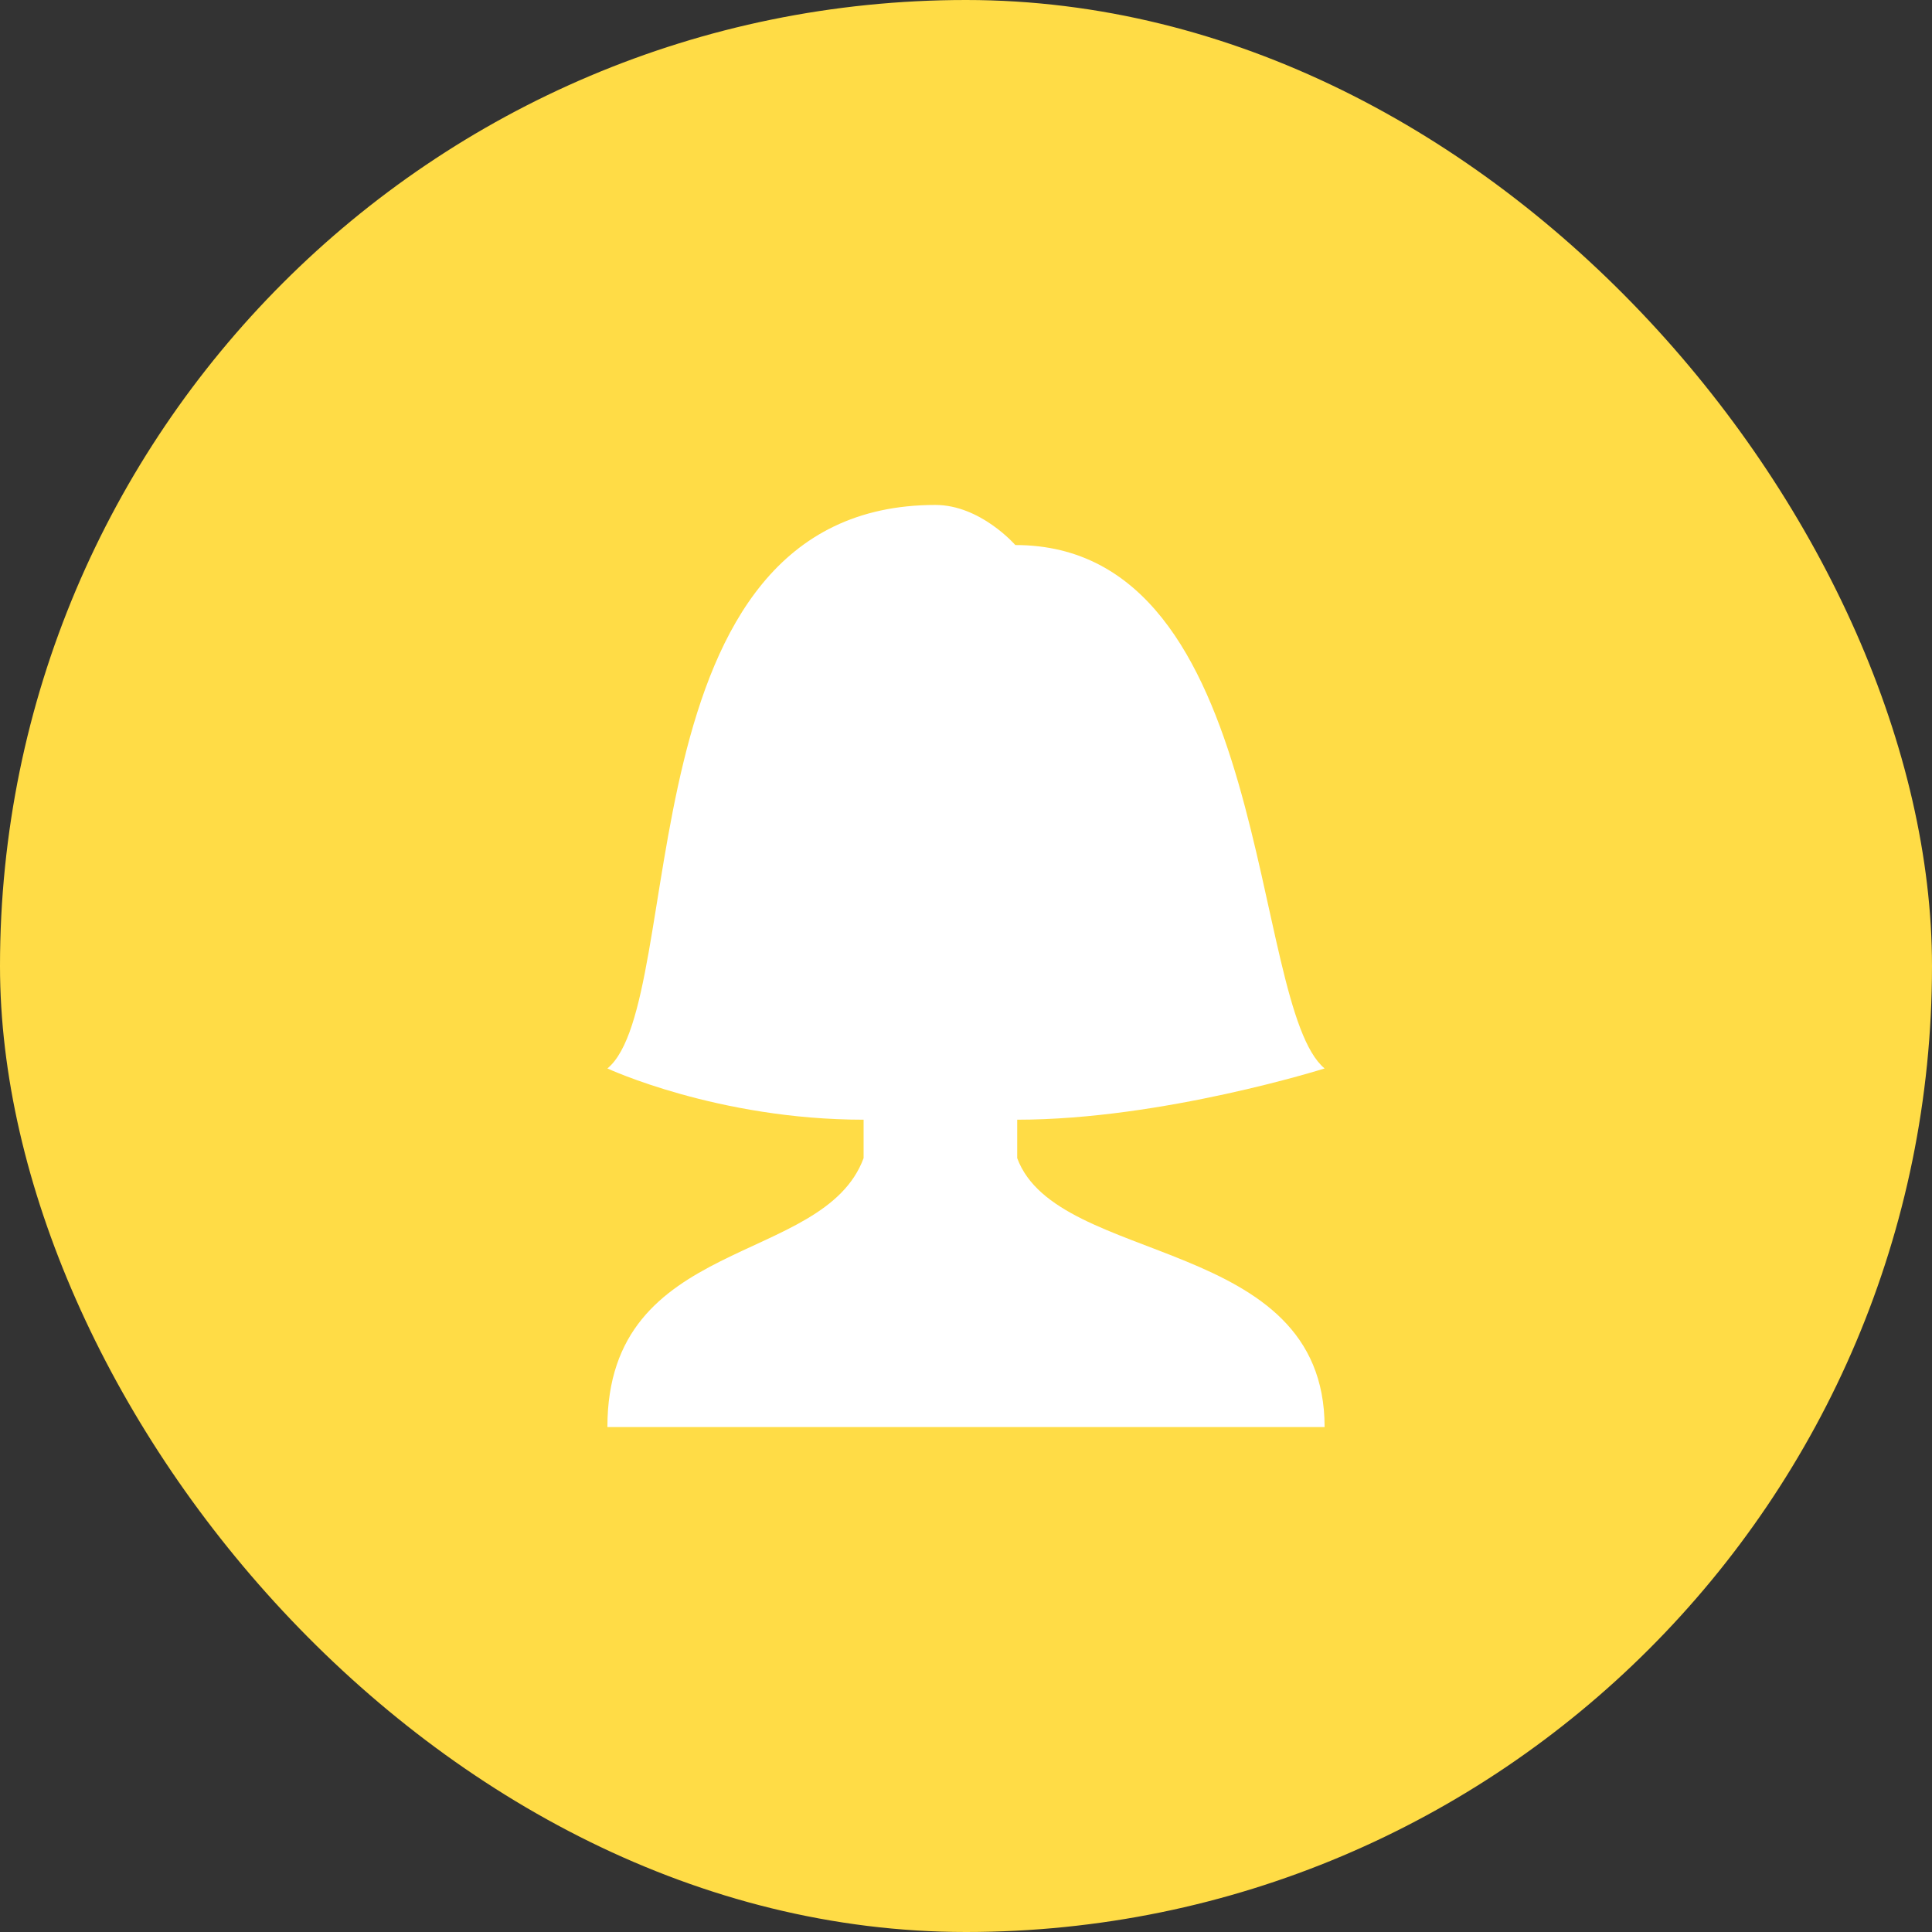 <svg width="36" height="36" viewBox="0 0 36 36" fill="none" xmlns="http://www.w3.org/2000/svg">
<rect x="0" y="0" width="36" height="36" fill="#333333" stroke="none"/>
<rect width="36" height="36" rx="18" fill="#FFDC46"/>
<path fill-rule="evenodd" clip-rule="evenodd" d="M24.682 26.591C24.682 23.012 19.701 23.603 18.954 21.58V20.864C21.659 20.864 24.682 19.909 24.682 19.909C23.269 18.733 23.733 10.156 18.919 10.156C18.919 10.156 18.27 9.409 17.43 9.409C11.547 9.409 12.839 18.661 11.318 19.909C11.318 19.909 13.373 20.864 16.092 20.864V21.58C15.344 23.603 11.318 23.012 11.318 26.591H24.682Z" fill="white"/>
</svg>

